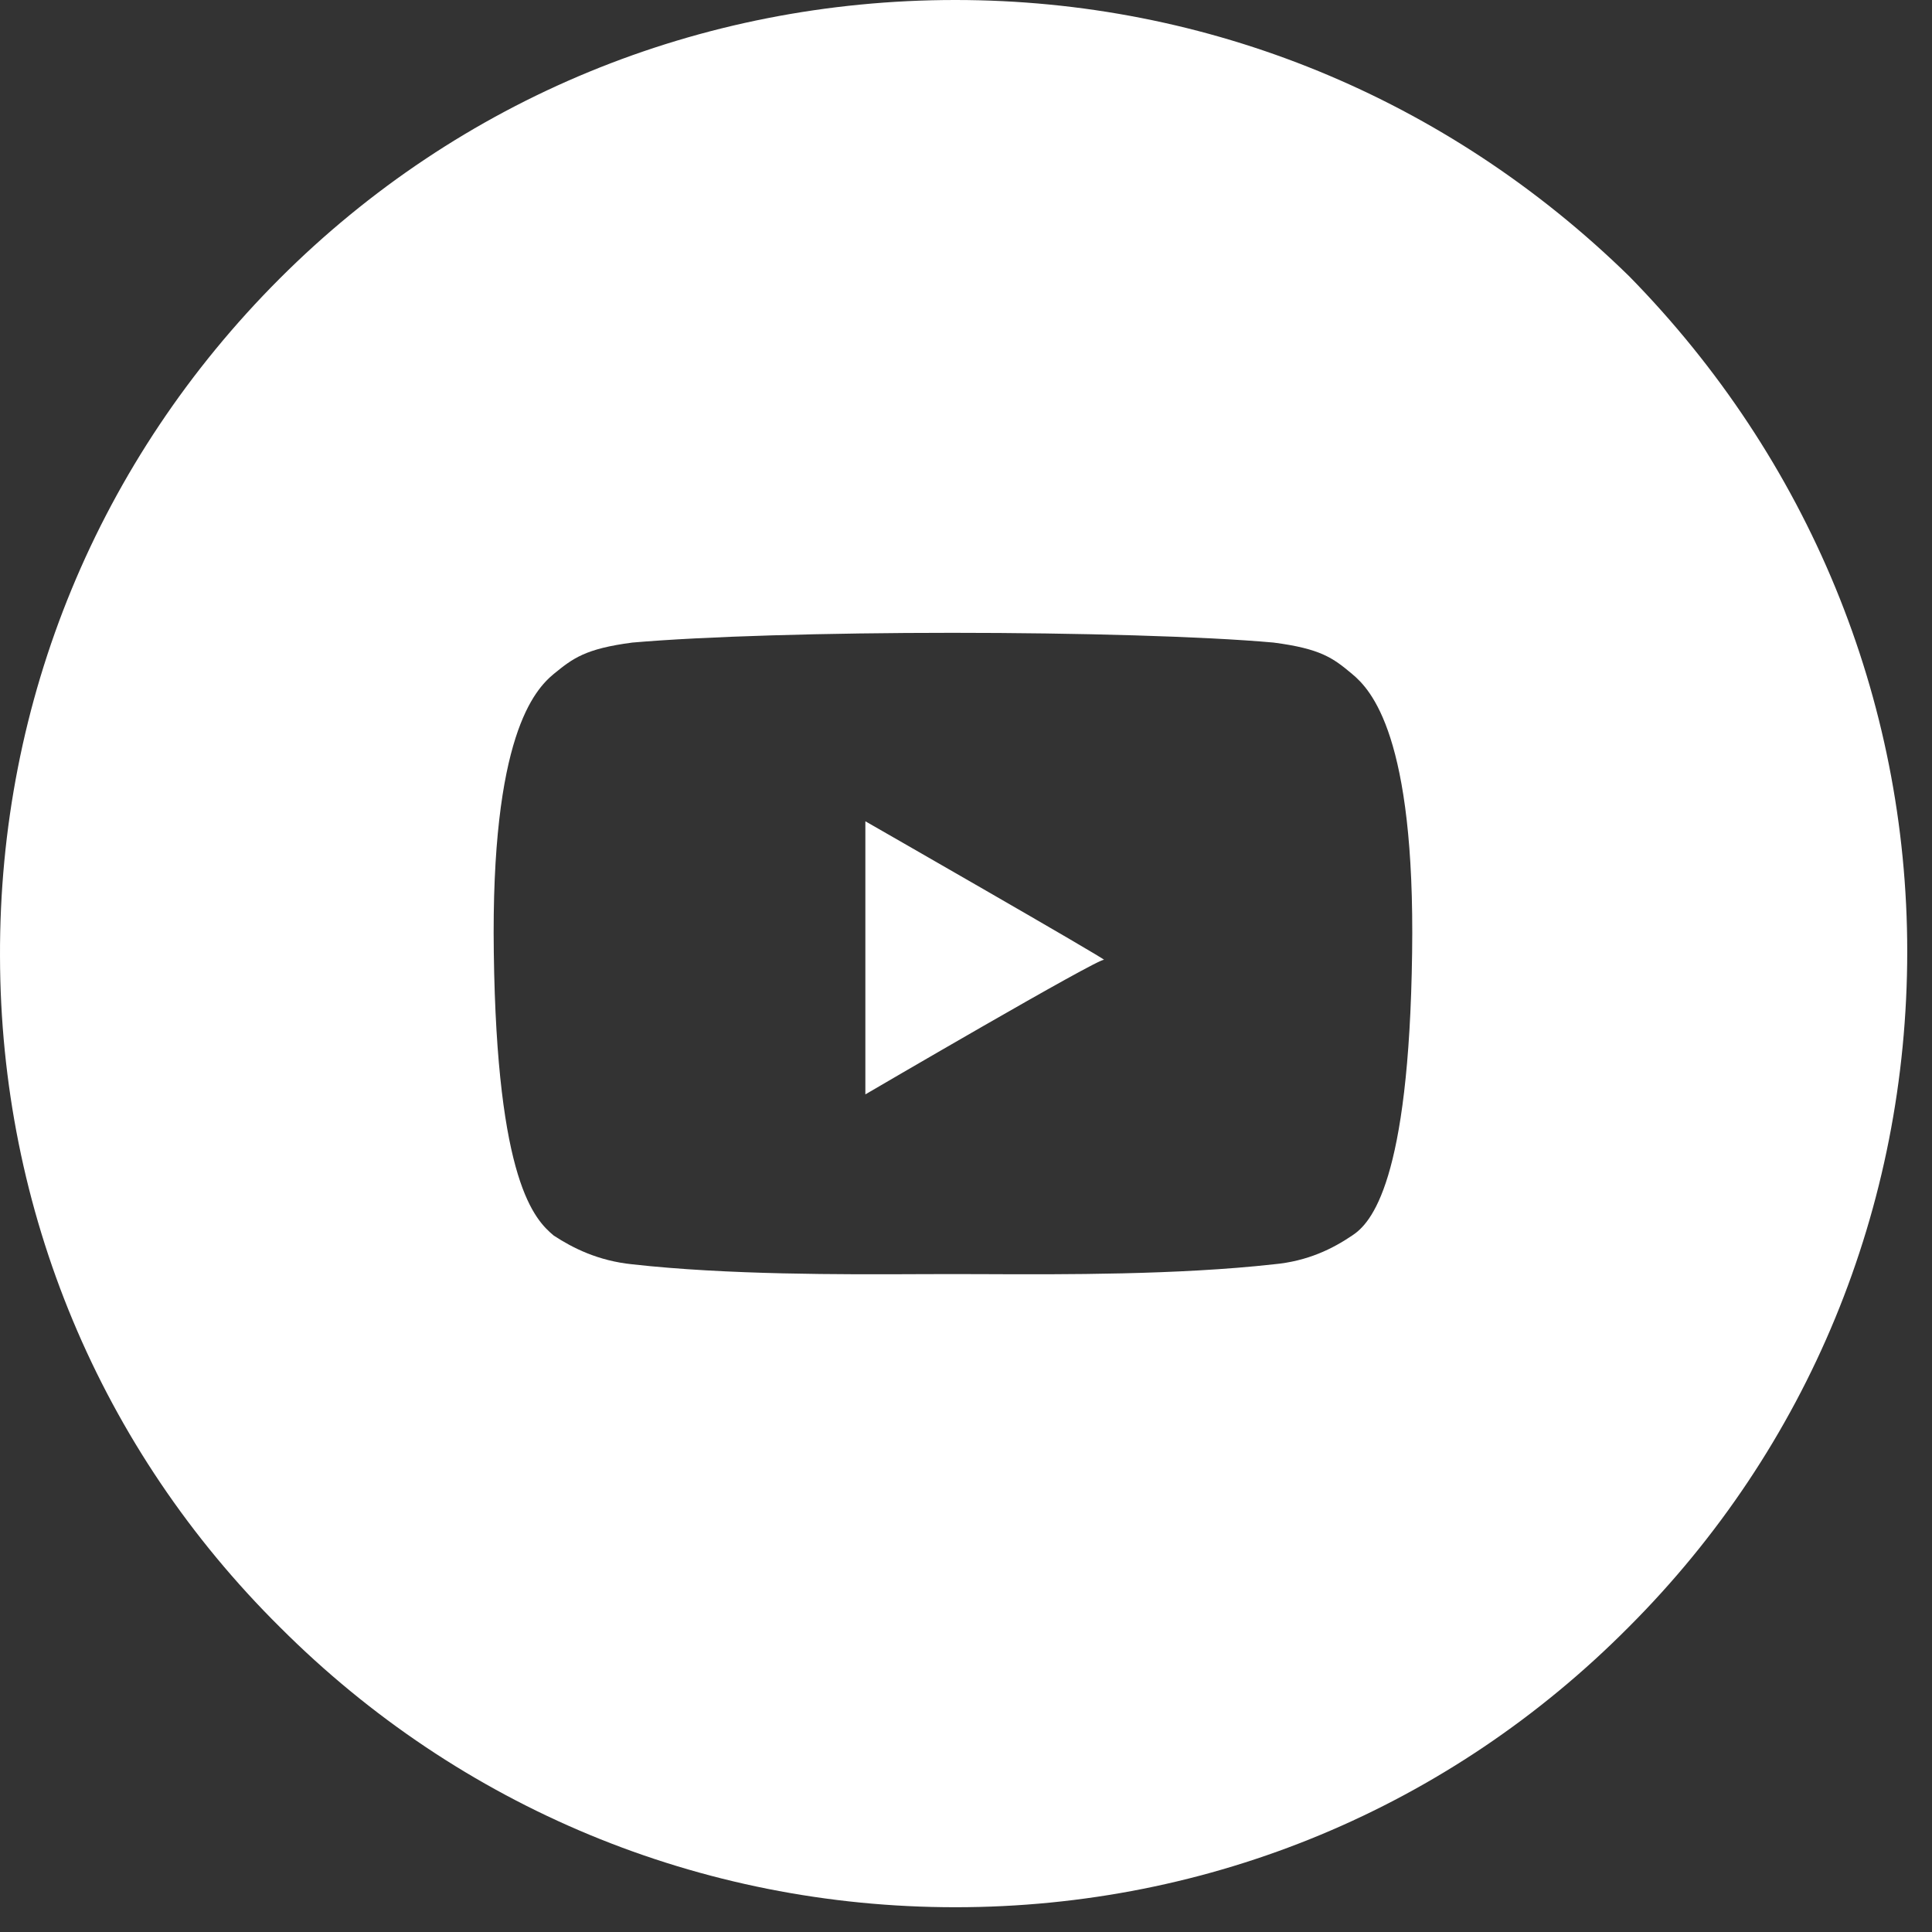 <svg width="22" height="22" viewBox="0 0 22 22" fill="none" xmlns="http://www.w3.org/2000/svg">
<rect x="0" y="0" width="22" height="22" fill="#333333" stroke="none"/>
<path fill-rule="evenodd" clip-rule="evenodd" d="M3.186 3.171C5.231 1.126 7.965 0 10.879 0C13.754 0 16.472 1.111 18.552 3.146C20.593 5.226 21.718 7.96 21.718 10.834C21.718 13.753 20.587 16.487 18.547 18.527C16.507 20.582 13.784 21.718 10.879 21.718C7.975 21.718 5.241 20.582 3.191 18.532C1.141 16.502 0.005 13.784 6.64247e-05 10.889C-0.01 7.975 1.121 5.236 3.186 3.171ZM14.502 7.317C15.04 7.387 15.18 7.493 15.396 7.674C15.613 7.854 16.115 8.382 16.08 10.849C16.045 13.462 15.613 13.93 15.396 14.07C15.18 14.216 14.894 14.362 14.502 14.397C13.417 14.518 12.093 14.513 11.221 14.509C11.083 14.508 10.956 14.508 10.844 14.508C10.732 14.508 10.606 14.508 10.469 14.509C9.601 14.513 8.281 14.518 7.201 14.397C6.809 14.357 6.522 14.211 6.306 14.07C6.09 13.889 5.658 13.462 5.623 10.849C5.588 8.382 6.09 7.854 6.306 7.674C6.522 7.498 6.663 7.387 7.201 7.317C8.02 7.246 9.412 7.206 10.844 7.206C12.276 7.206 13.713 7.246 14.502 7.317ZM9.854 9.352V12.462C9.854 12.462 12.532 10.895 12.572 10.93C12.608 10.93 9.854 9.352 9.854 9.352Z" fill="#ffff"/>
</svg>
